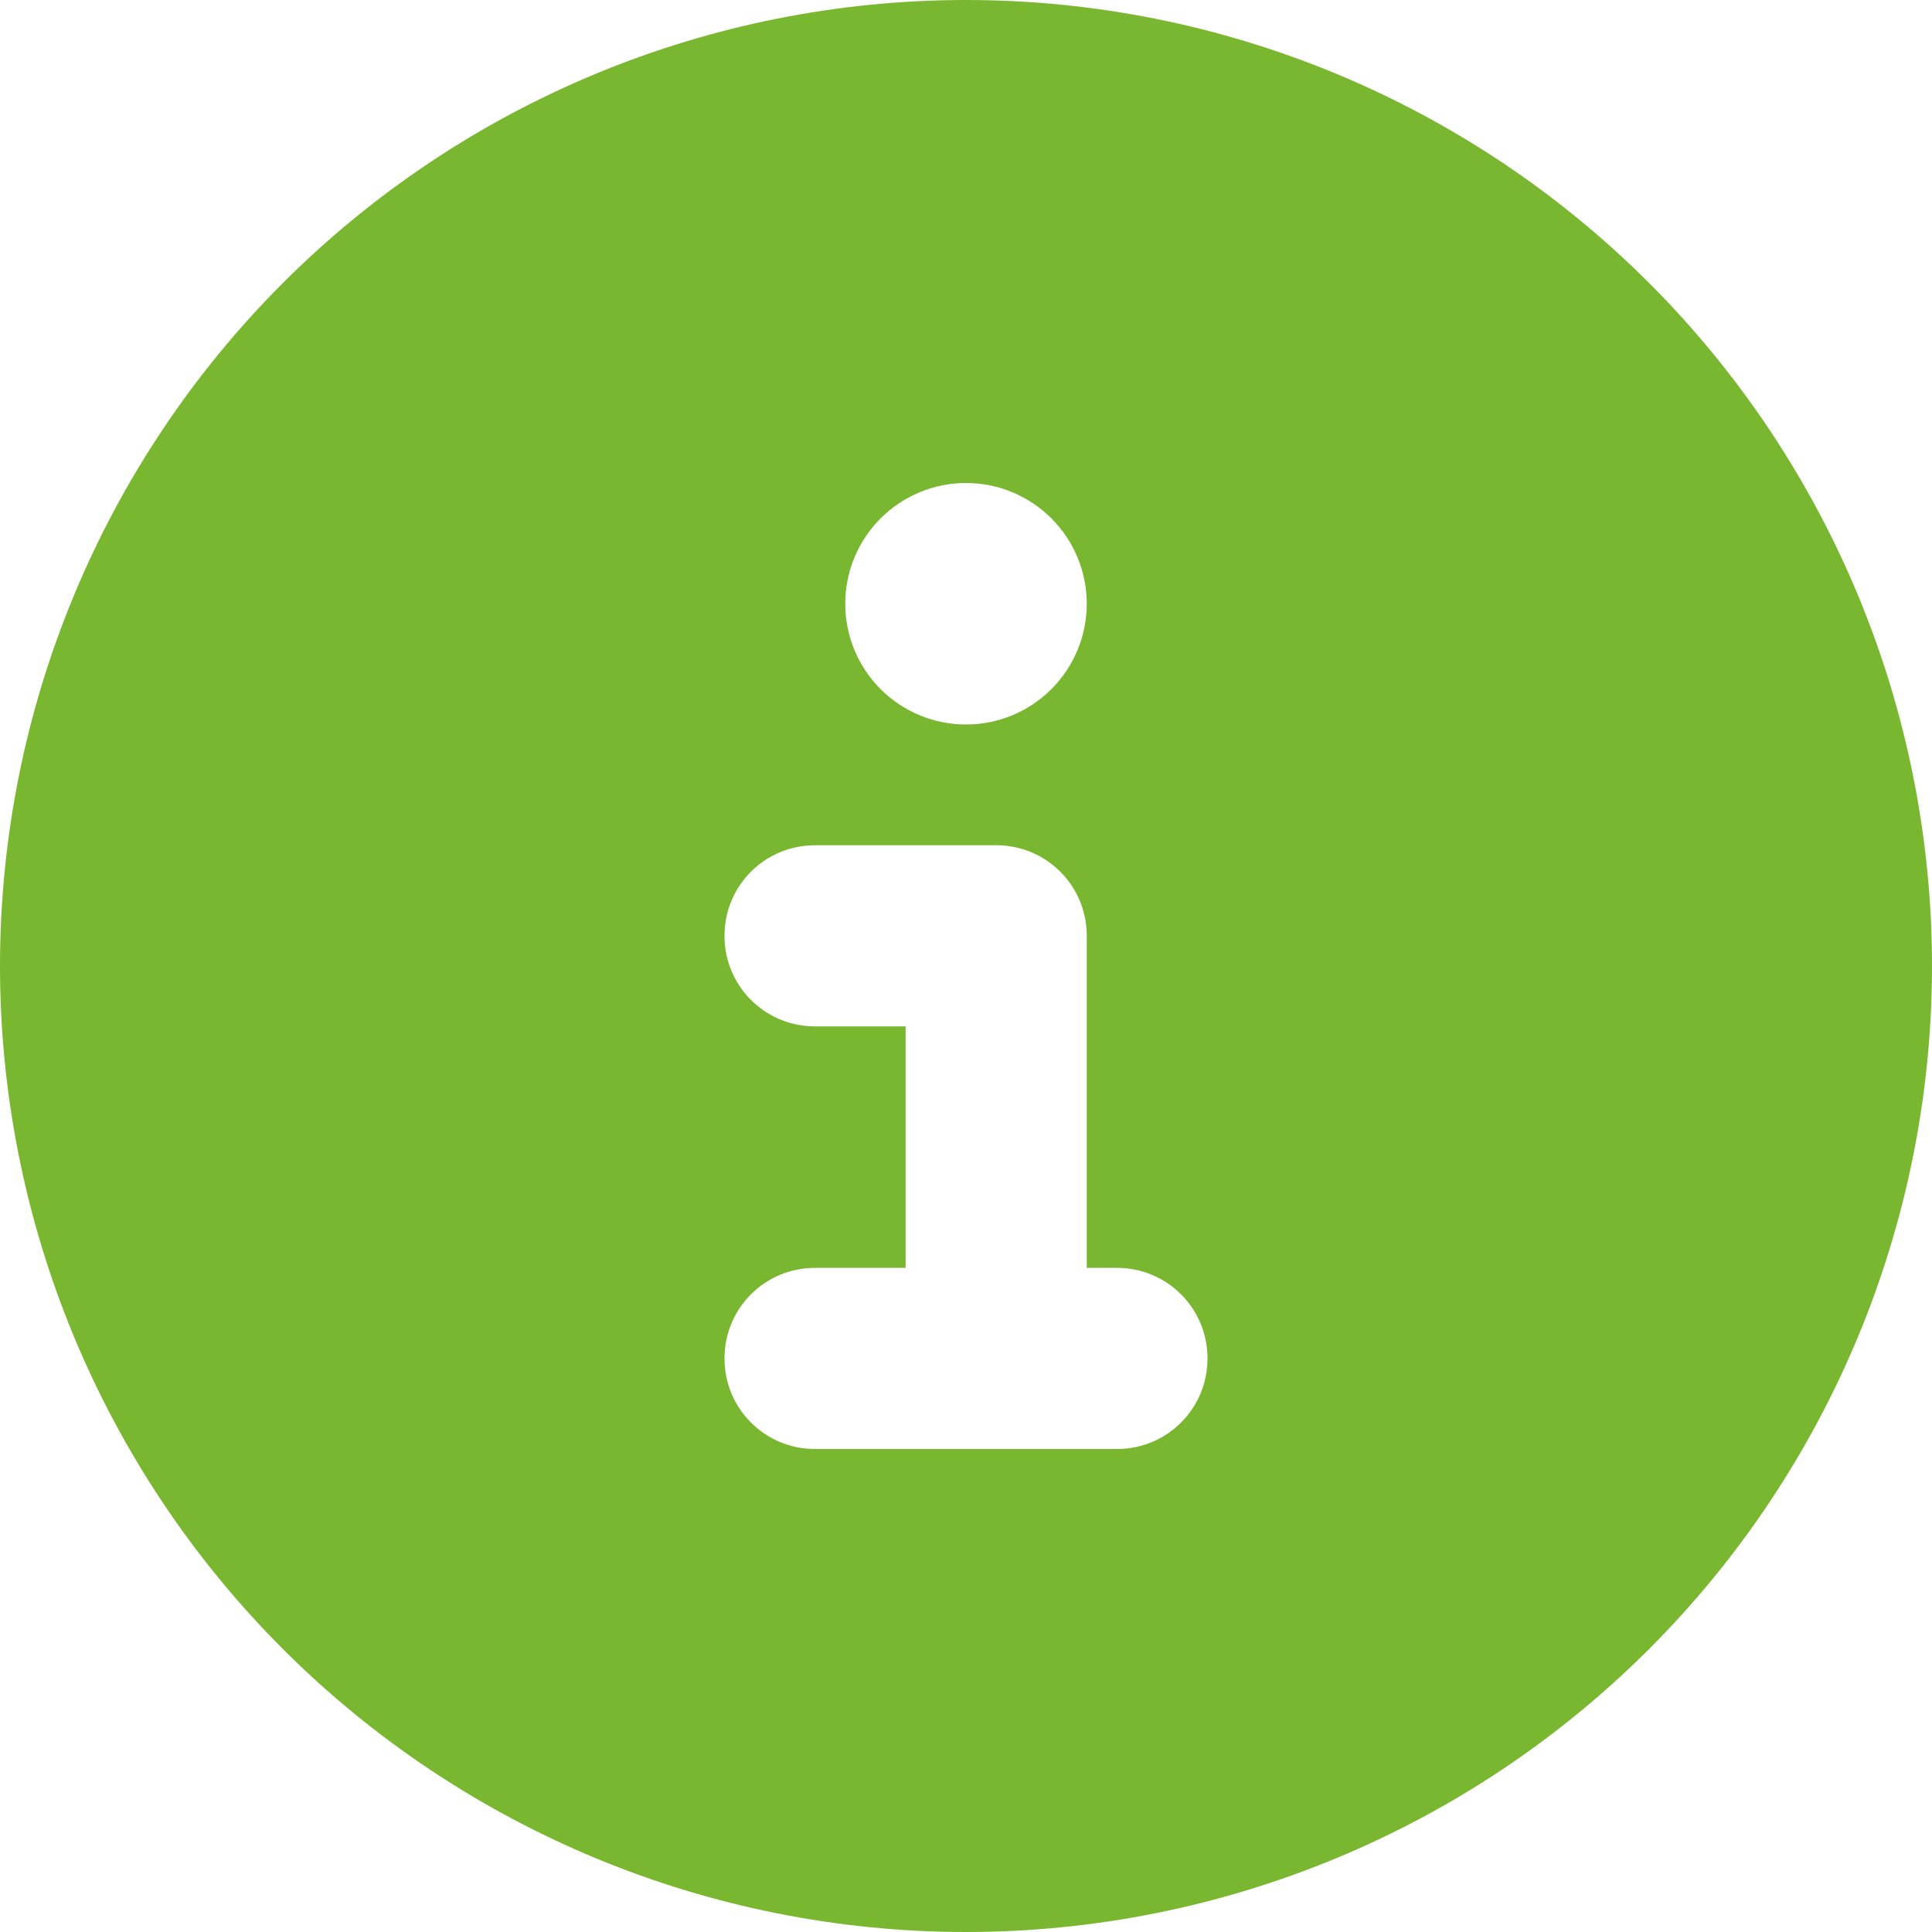 <svg width="512" height="512" viewBox="0 0 512 512" fill="none" xmlns="http://www.w3.org/2000/svg">
<path d="M256 512C323.895 512 389.01 485.029 437.019 437.019C485.029 389.01 512 323.895 512 256C512 188.105 485.029 122.99 437.019 74.981C389.01 26.971 323.895 0 256 0C188.105 0 122.99 26.971 74.981 74.981C26.971 122.99 0 188.105 0 256C0 323.895 26.971 389.01 74.981 437.019C122.99 485.029 188.105 512 256 512ZM216 336H240V272H216C202.7 272 192 261.3 192 248C192 234.7 202.7 224 216 224H264C277.3 224 288 234.7 288 248V336H296C309.3 336 320 346.7 320 360C320 373.3 309.3 384 296 384H216C202.7 384 192 373.3 192 360C192 346.7 202.7 336 216 336ZM256 128C264.487 128 272.626 131.371 278.627 137.373C284.629 143.374 288 151.513 288 160C288 168.487 284.629 176.626 278.627 182.627C272.626 188.629 264.487 192 256 192C247.513 192 239.374 188.629 233.373 182.627C227.371 176.626 224 168.487 224 160C224 151.513 227.371 143.374 233.373 137.373C239.374 131.371 247.513 128 256 128Z" fill="#7AB730"/>
</svg>
